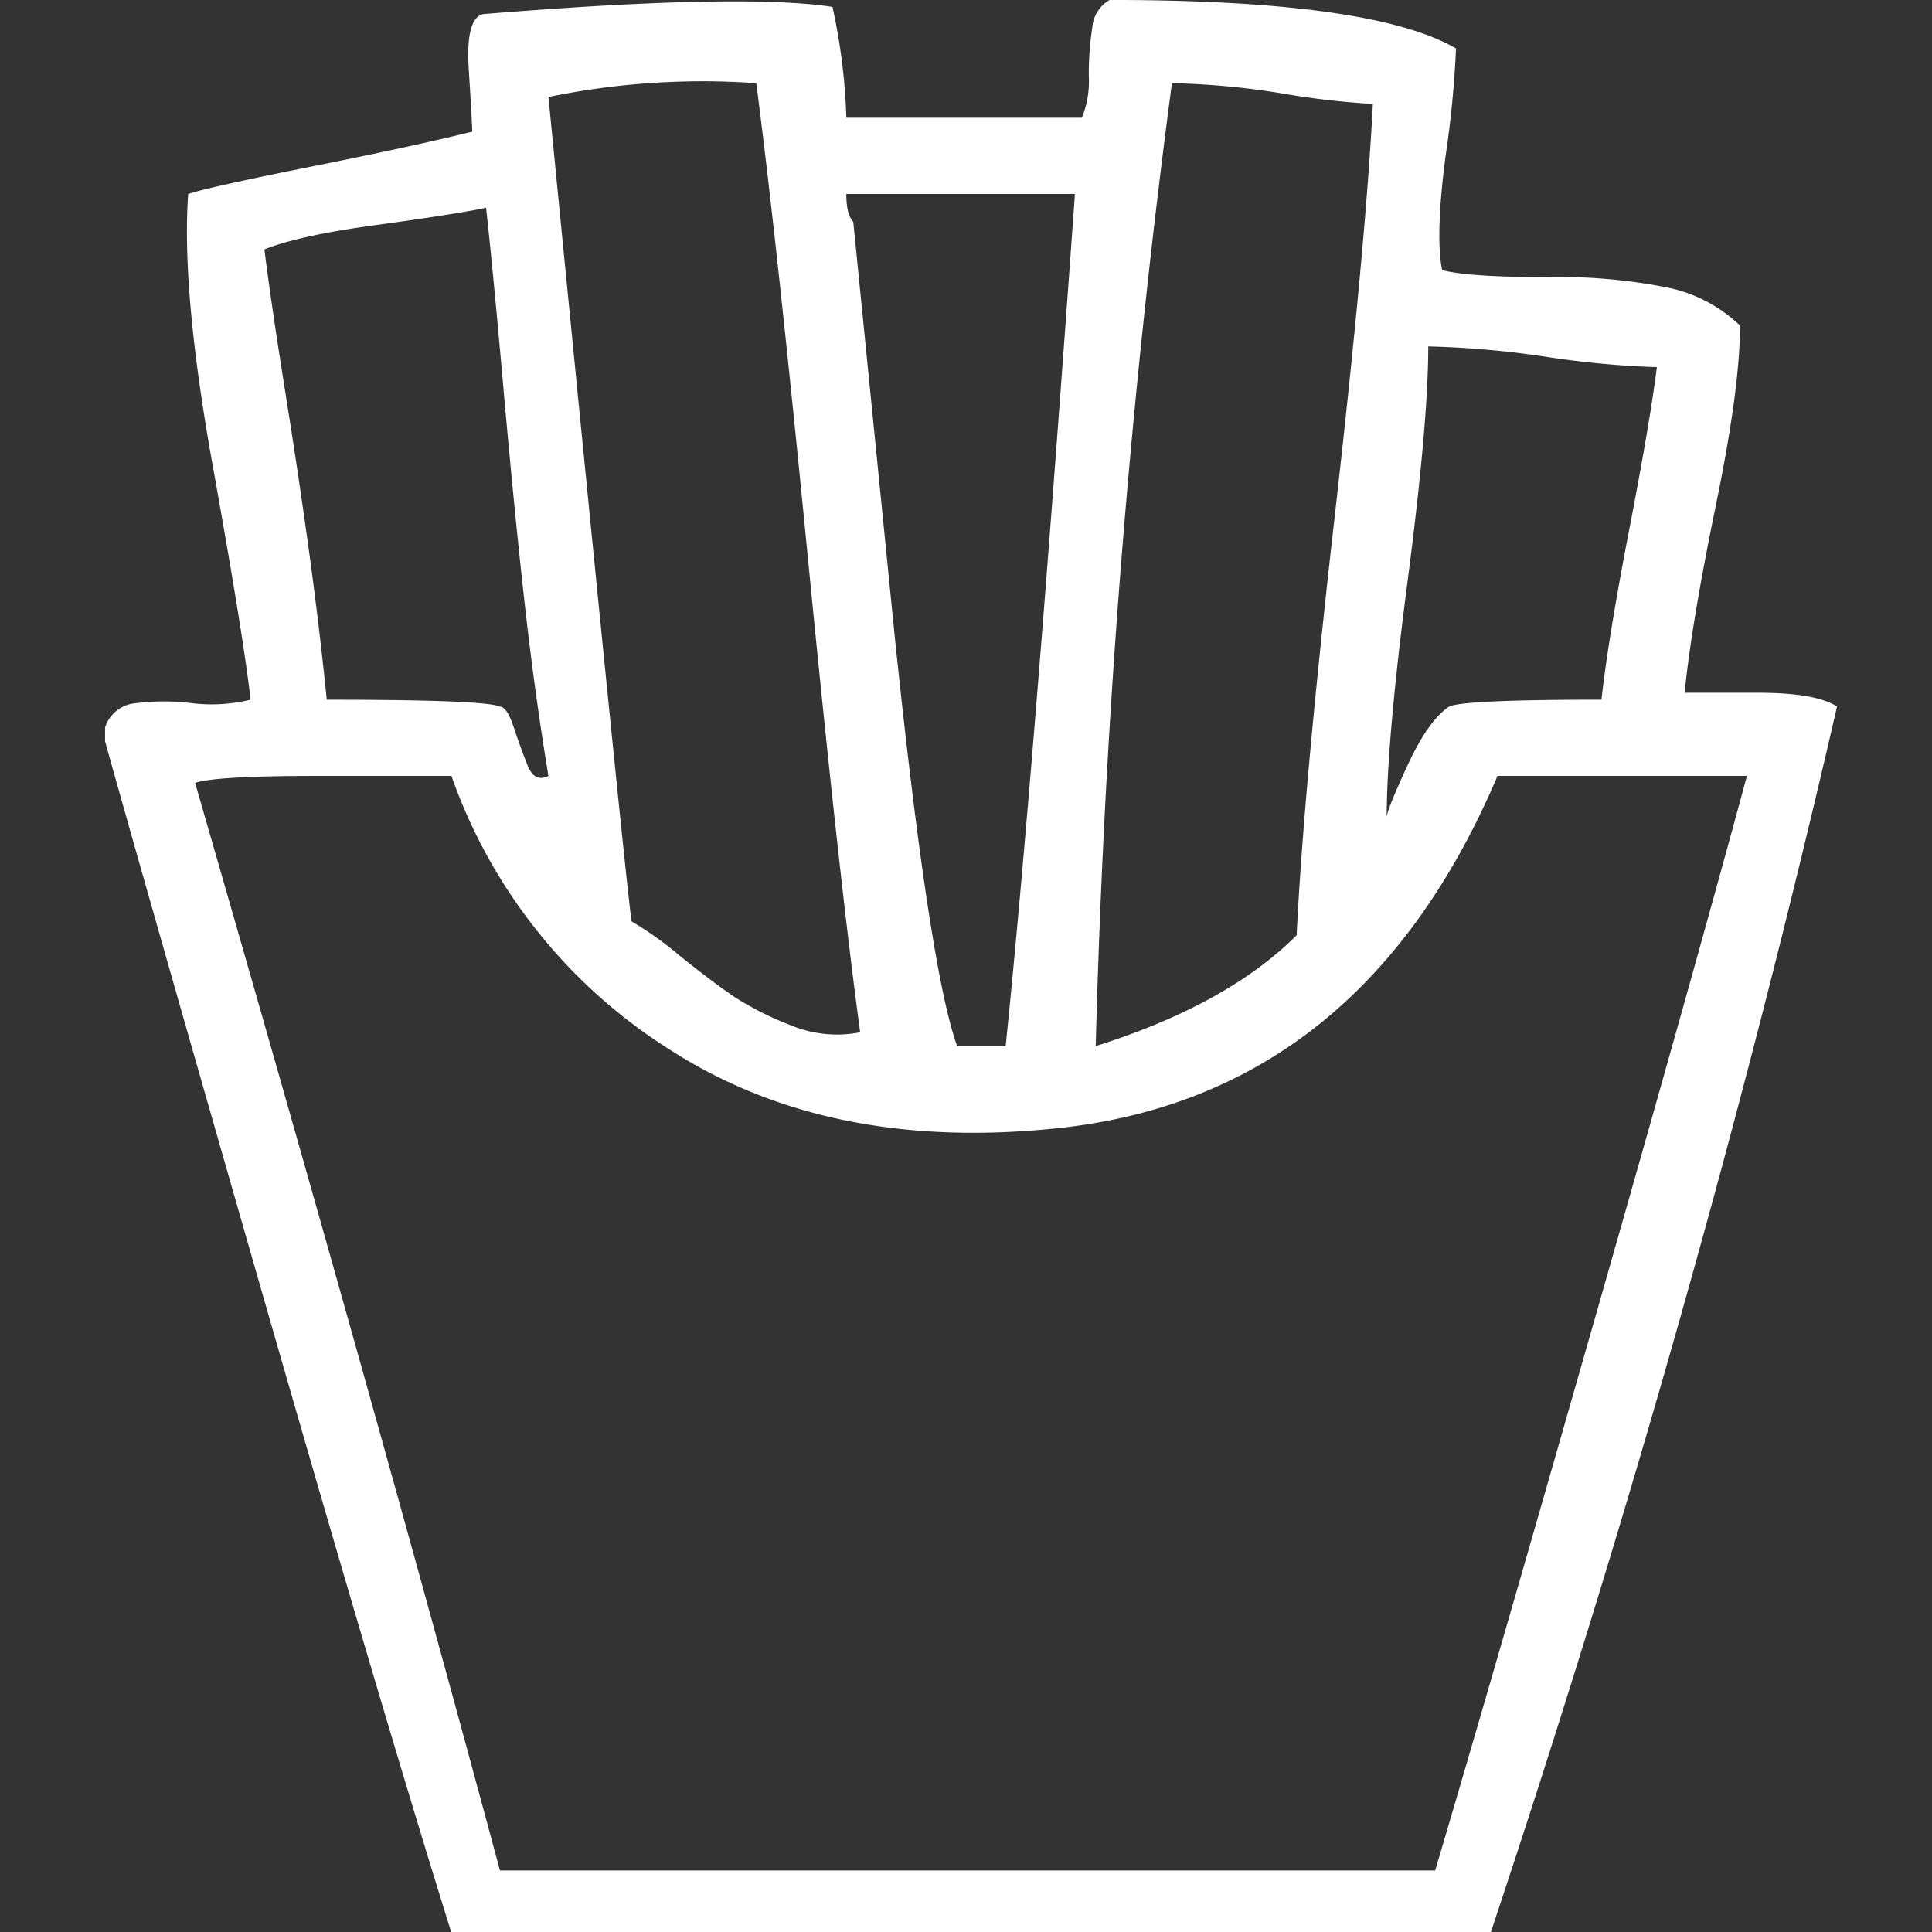 <svg xmlns="http://www.w3.org/2000/svg" xmlns:xlink="http://www.w3.org/1999/xlink" width="250" height="250" viewBox="0 0 250 250">
  <rect x="0" y="0" width="250" height="250" fill="#333333" stroke="none"/>
  <defs>
    <clipPath id="clip-Iconos">
      <rect width="250" height="250"/>
    </clipPath>
  </defs>
  <g id="Iconos" clip-path="url(#clip-Iconos)">
    <path id="promociones" d="M18.063,43.193V41.4A4.54,4.54,0,0,1,22.1,38.263a28.689,28.689,0,0,1,7.172,0,21.444,21.444,0,0,0,7.62-.448q-.9-8.068-4.93-30.479T28.82-27.626q2.689-.9,16.136-3.586t20.618-4.482q0-.9-.448-8.068t2.241-7.172q33.169-2.689,44.822-.9a77.134,77.134,0,0,1,1.793,14.343h30.479a12.485,12.485,0,0,0,.9-5.379,38.615,38.615,0,0,1,.448-6.275,4.5,4.5,0,0,1,2.241-3.586q34.065,0,44.822,6.275a132.726,132.726,0,0,1-1.345,13.895q-1.345,10.309-.448,14.791,3.586.9,13.447.9a72.685,72.685,0,0,1,15.688,1.345,19,19,0,0,1,9.413,4.93q0,8.068-3.138,23.308t-4.034,24.2h9.413q7.62,0,10.309,1.793Q224.245,116.7,197.352,197.382q-67.233,2.689-134.467,0Q53.92,168.7,38.233,114.012T18.063,43.193ZM75.435-40.176Q85.3,60.226,86.192,66.5a44.831,44.831,0,0,1,6.275,4.482q4.482,3.586,7.172,5.379a39.789,39.789,0,0,0,7.172,3.586,15.5,15.5,0,0,0,8.964.9q-2.689-19.722-6.723-60.958t-6.723-61.855A98.63,98.63,0,0,0,75.435-40.176Zm80.68-1.793a1182.517,1182.517,0,0,0-9.861,124.606q17.033-5.379,26-14.343.9-18.825,4.93-54.235t4.93-53.339a103.426,103.426,0,0,1-11.654-1.345A101.777,101.777,0,0,0,156.115-41.969ZM114.879-24.04l5.379,53.787q4.482,43.029,8.068,52.89H134.6q3.586-34.961,8.964-110.263H113.982Q113.982-24.937,114.879-24.04ZM75.435,47.675Q73.642,36.918,72.3,24.816T69.608-2.526q-1.345-15.24-2.241-23.308-4.482.9-14.343,2.241T38.681-20.454q.9,7.172,2.689,18.377t3.138,21.066q1.345,9.861,2.241,18.825,20.618,0,22.411.9.9,0,1.793,2.689t1.793,4.93Q73.642,48.572,75.435,47.675Zm108.47,5.379q0-.9,2.689-6.723t5.379-7.62q1.793-.9,19.722-.9.9-8.068,3.586-21.963t3.586-21.066A119.635,119.635,0,0,1,204.523-6.56,121.116,121.116,0,0,0,189.284-7.9q0,9.861-2.689,30.479T183.905,53.054ZM69.16,189.314H190.18q7.172-24.2,20.618-71.267T230.52,47.675H198.248q-17.929,42.133-58.269,45.719-28.686,2.689-48.856-10.309a68.816,68.816,0,0,1-28.238-35.41H45.4q-13,0-15.688.9Q53.024,129.252,69.16,189.314Z" transform="translate(-4.468 52.727)" fill="#fff"/>
  </g>
</svg>
